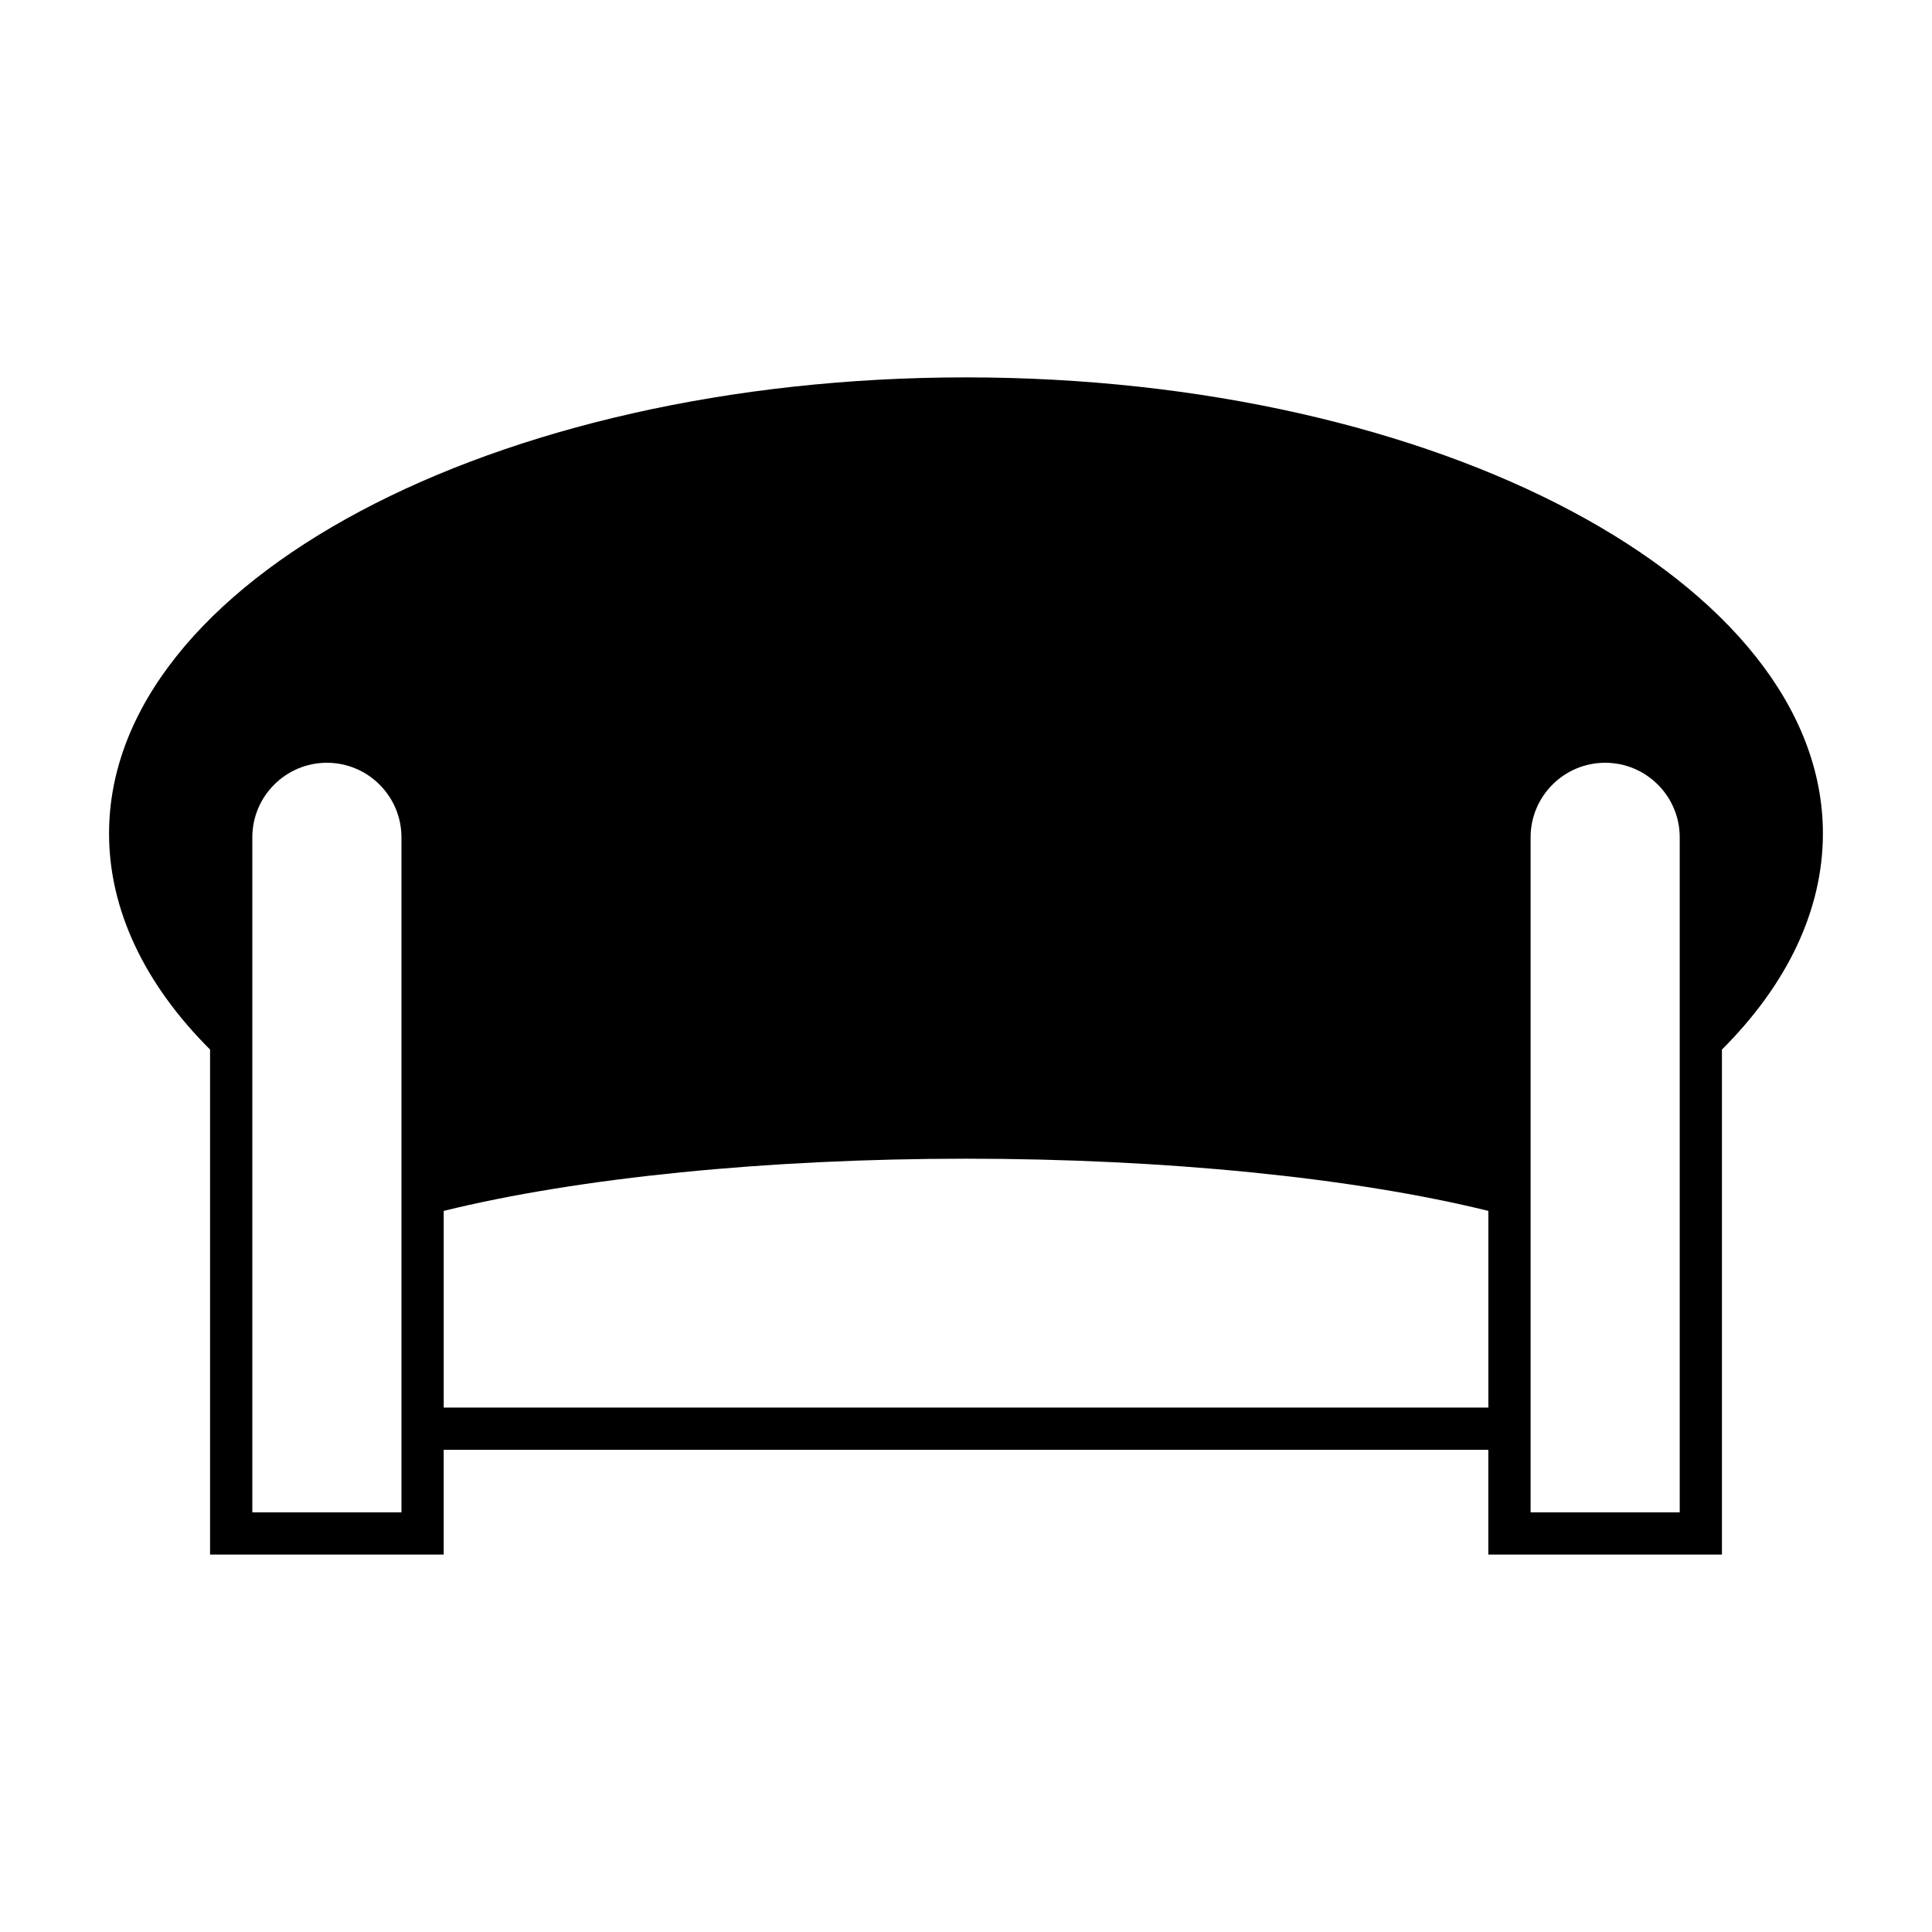 <?xml version="1.0" encoding="UTF-8"?>
<!-- Uploaded to: SVG Repo, www.svgrepo.com, Generator: SVG Repo Mixer Tools -->
<svg fill="#000000" width="800px" height="800px" version="1.1" viewBox="144 144 512 512" xmlns="http://www.w3.org/2000/svg">
 <path d="m400 244.01c-125.22 0-227.1 54.234-227.1 120.89 0 20.086 9.297 39.82 26.77 57.242v133.84h61.91v-27.762h276.84v27.762h61.91v-133.84c17.465-17.422 26.758-37.152 26.758-57.242 0-66.656-101.88-120.89-227.09-120.89zm-149.61 300.78h-39.52v-178.89c0-10.895 8.863-19.758 19.762-19.758 10.891 0 19.758 8.863 19.758 19.758zm288.04-27.762h-276.84v-52.129c35.719-8.801 85.793-13.832 138.42-13.832s102.7 5.031 138.42 13.832zm50.715 27.762h-39.52v-178.89c0-10.895 8.863-19.758 19.758-19.758 10.902 0 19.762 8.863 19.762 19.758z"/>
</svg>